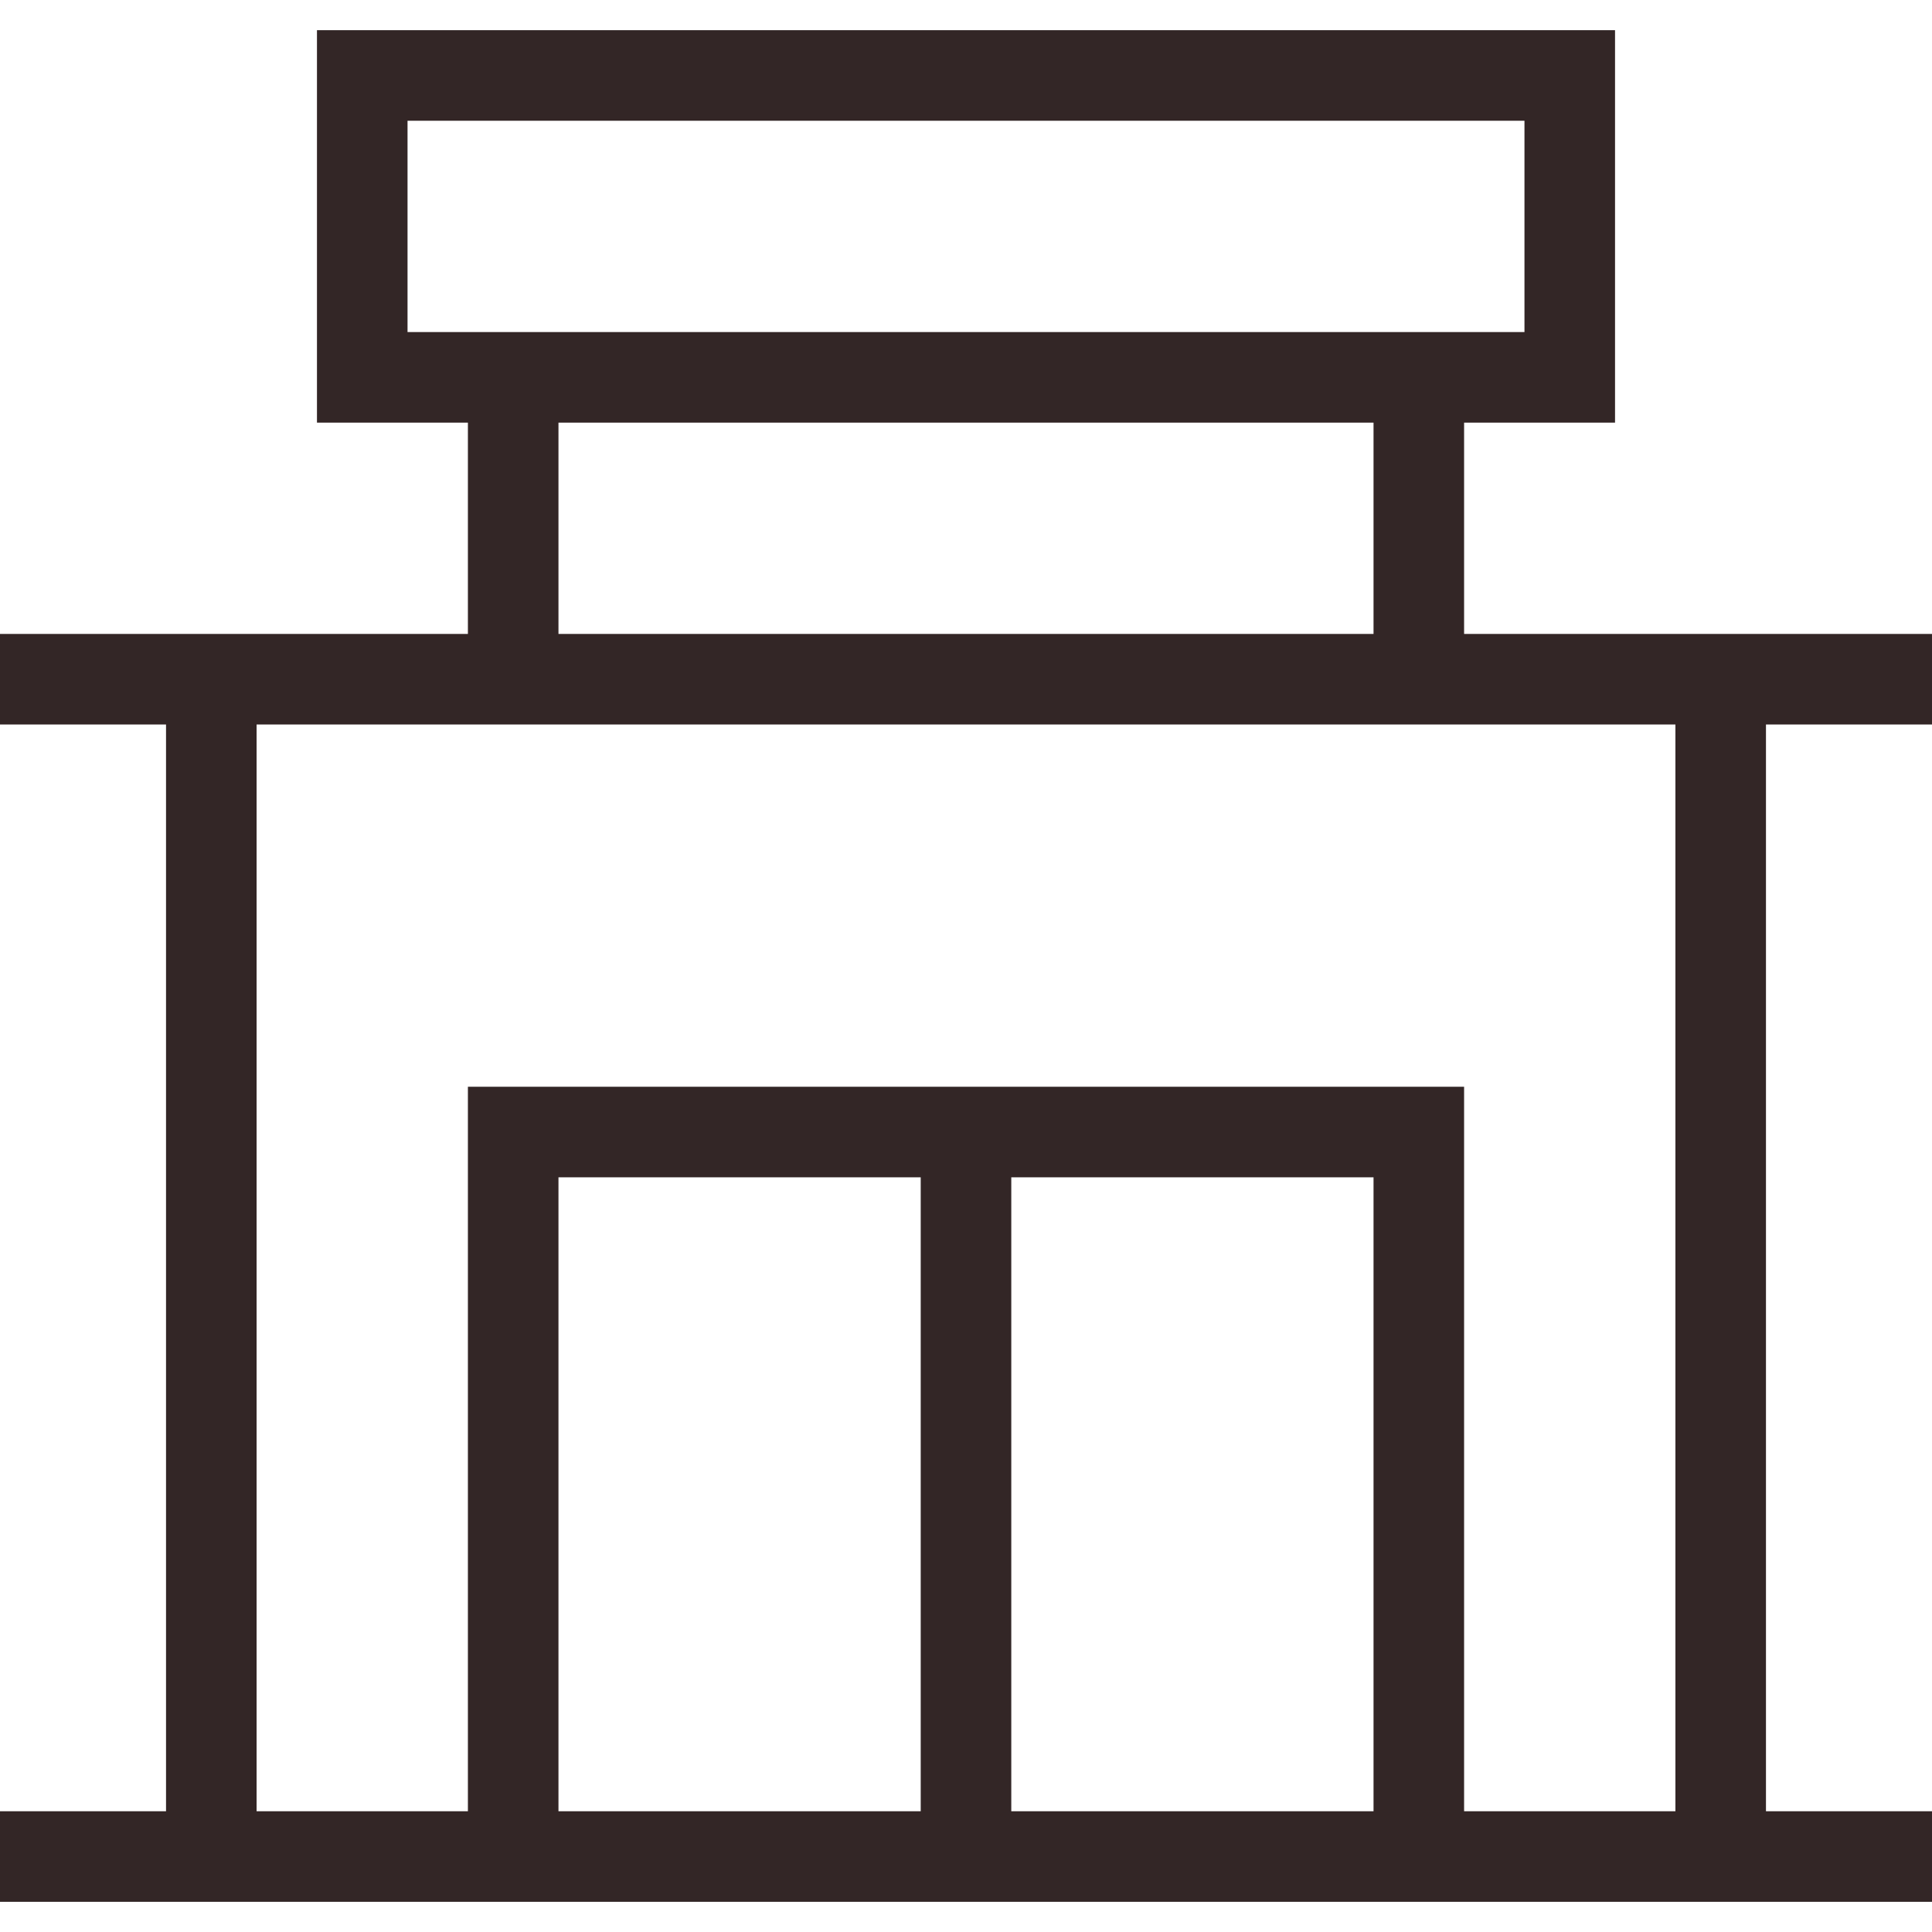 <svg width="32" height="32" viewBox="0 0 32 32" fill="none" xmlns="http://www.w3.org/2000/svg">
<g clip-path="url(#clip0_1028_1832)">
<path d="M0 30.75H32" stroke="#332626" stroke-width="1.5" stroke-miterlimit="10"/>
<path d="M28.5 11.25V30.75" stroke="#332626" stroke-width="1.5" stroke-miterlimit="10"/>
<path d="M3.5 30.75V11.25" stroke="#332626" stroke-width="1.5" stroke-miterlimit="10"/>
<path d="M0 11.25H32" stroke="#332626" stroke-width="1.5" stroke-miterlimit="10"/>
<path d="M26 1.25H6V6.25H26V1.25Z" stroke="#332626" stroke-width="1.5" stroke-miterlimit="10"/>
<path d="M23.5 6.25V11.25" stroke="#332626" stroke-width="1.5" stroke-miterlimit="10"/>
<path d="M8.5 11.25V6.25" stroke="#332626" stroke-width="1.5" stroke-miterlimit="10"/>
<path d="M8.5 30.75V18.75H23.5V30.75" stroke="#332626" stroke-width="1.5" stroke-miterlimit="10"/>
<path d="M16 30.75V18.75" stroke="#332626" stroke-width="1.5" stroke-miterlimit="10"/>
</g>
<defs>
<clipPath id="clip0_1028_1832">
<rect width="32" height="32" fill="white"/>
</clipPath>
</defs>
</svg>
